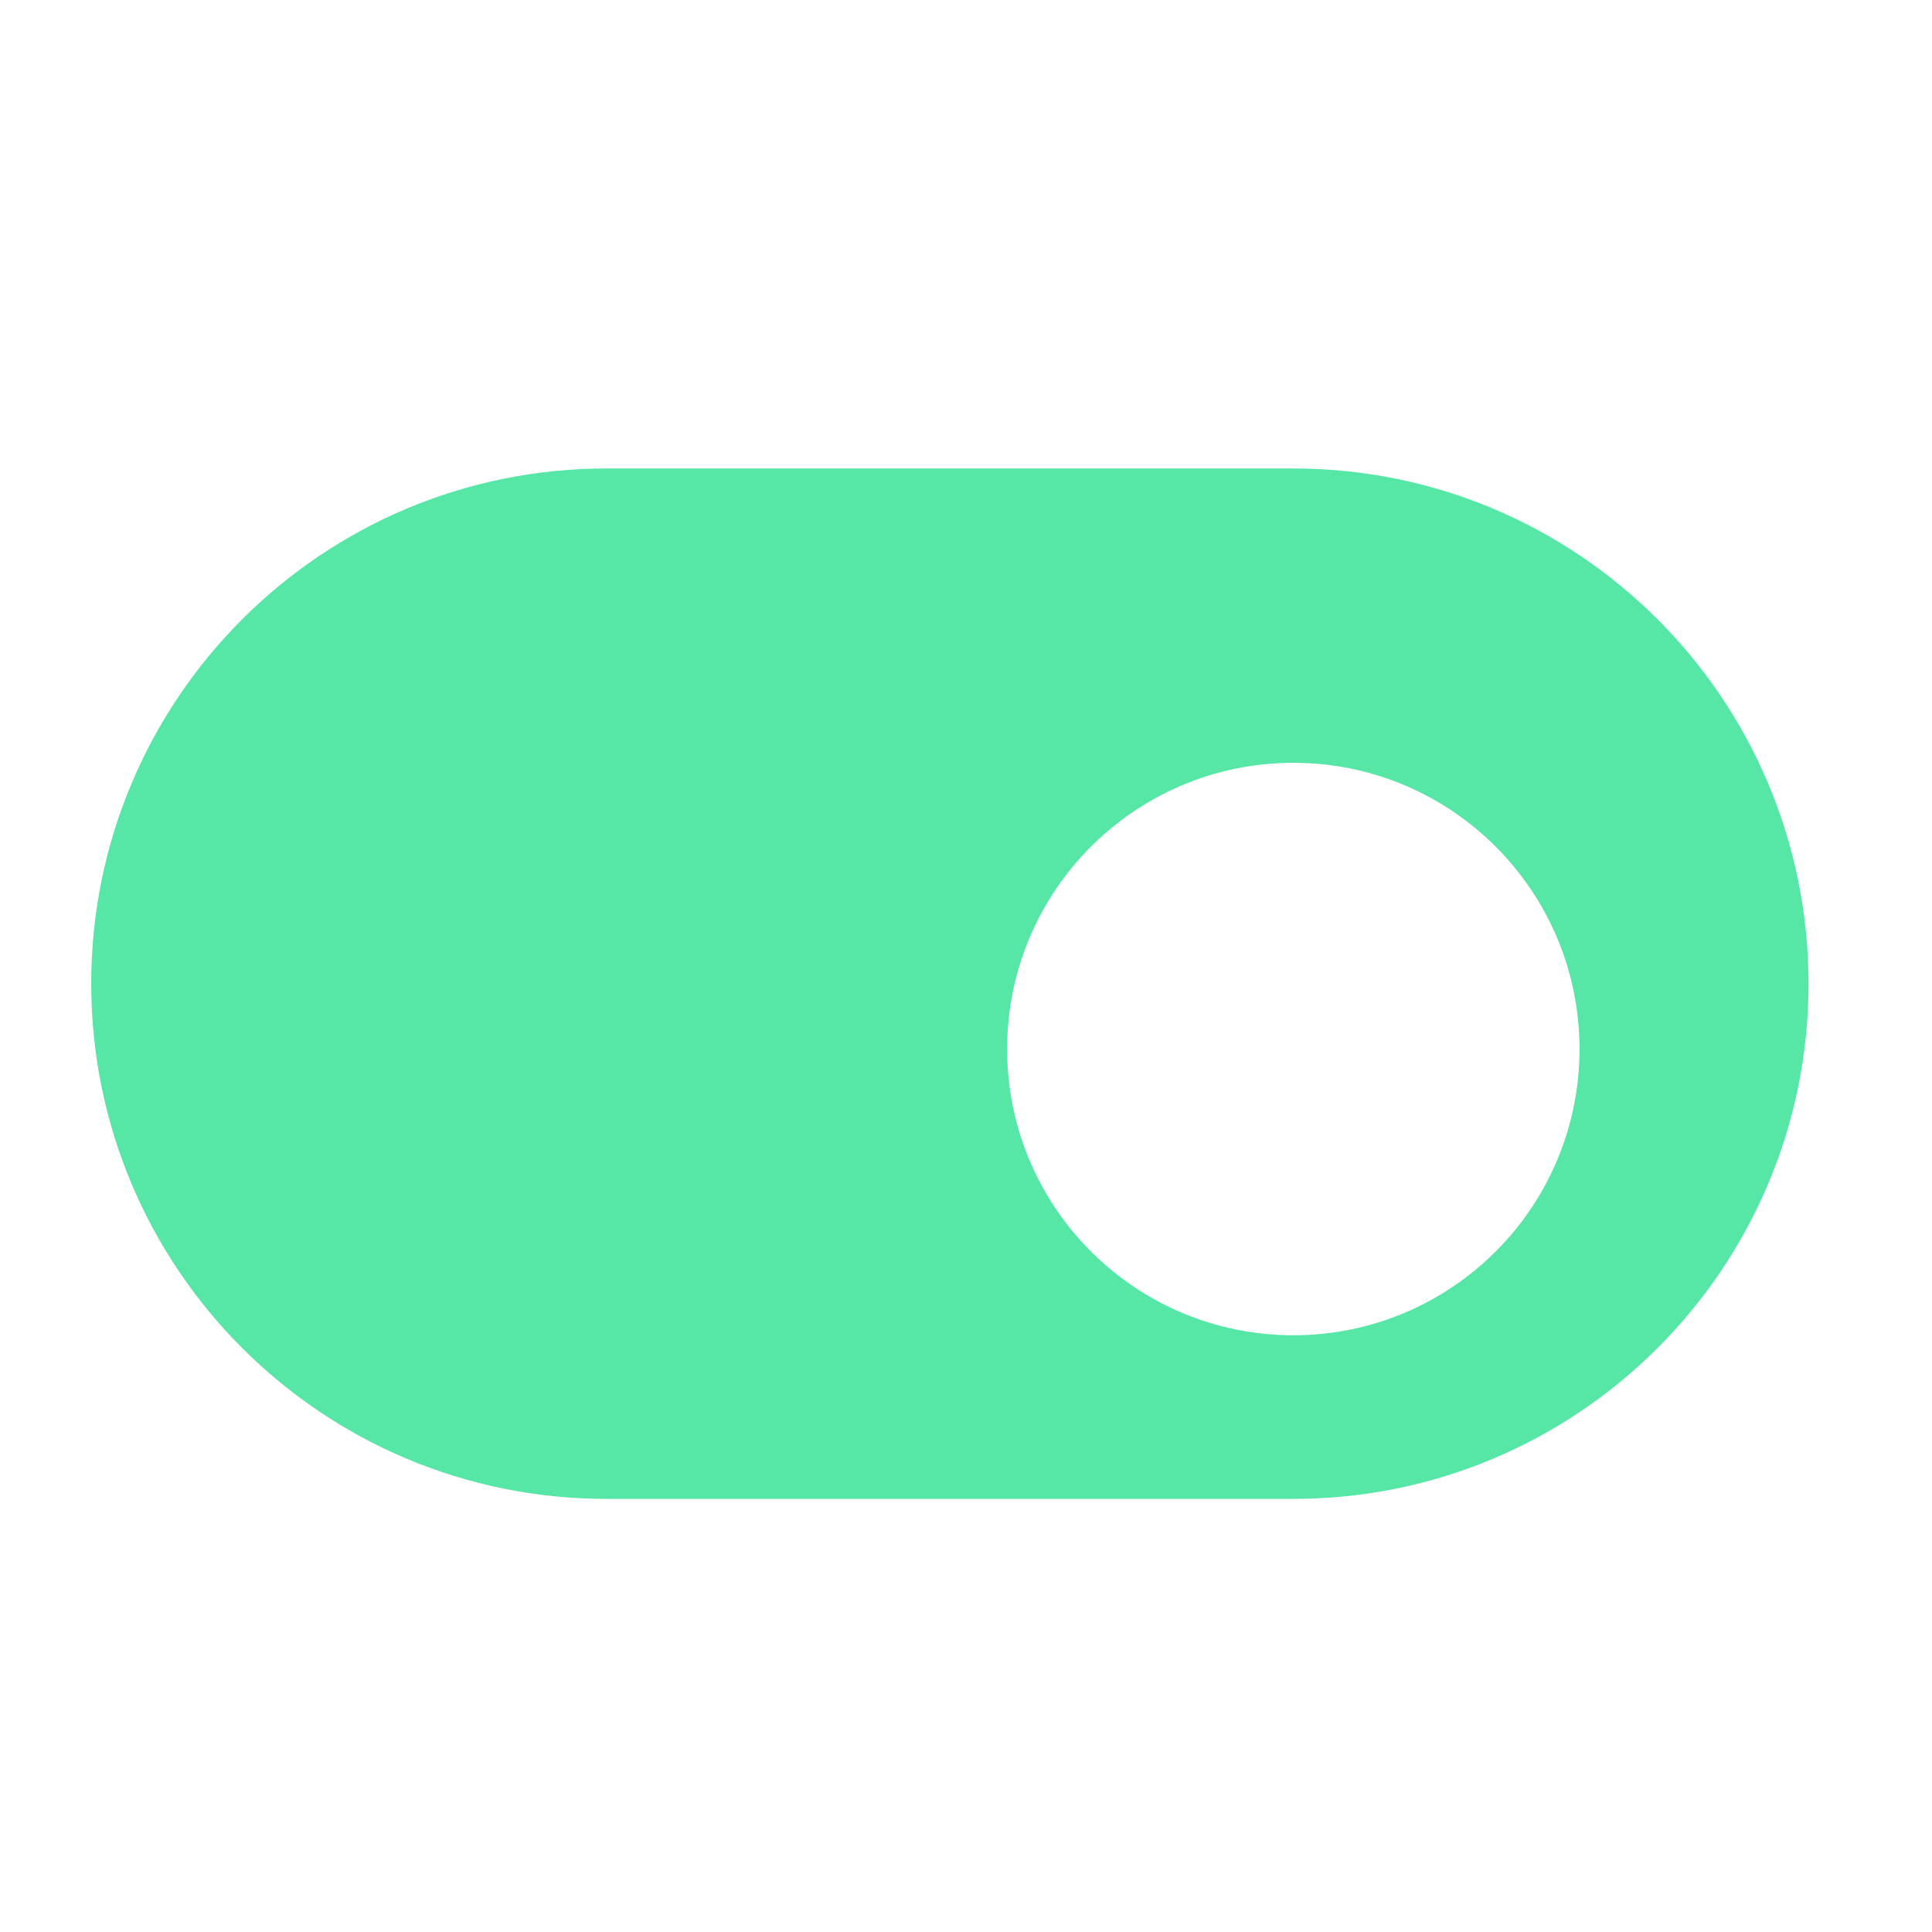 <svg width="26" height="26" viewBox="0 0 26 26" fill="none" xmlns="http://www.w3.org/2000/svg">
<path d="M17.405 7.075H8.161C4.757 7.075 1.998 9.834 1.998 13.238C1.998 16.641 4.757 19.401 8.161 19.401H17.405C20.809 19.401 23.568 16.641 23.568 13.238C23.568 9.834 20.809 7.075 17.405 7.075Z" fill="#56E6A5" stroke="#56E6A5" stroke-width="1.541" stroke-linecap="round" stroke-linejoin="round"/>
<g filter="url(#filter0_d_1_1006)">
<path d="M17.405 16.319C19.107 16.319 20.486 14.94 20.486 13.238C20.486 11.536 19.107 10.156 17.405 10.156C15.703 10.156 14.324 11.536 14.324 13.238C14.324 14.94 15.703 16.319 17.405 16.319Z" fill="white"/>
<path d="M17.405 16.319C19.107 16.319 20.486 14.94 20.486 13.238C20.486 11.536 19.107 10.156 17.405 10.156C15.703 10.156 14.324 11.536 14.324 13.238C14.324 14.94 15.703 16.319 17.405 16.319Z" stroke="white" stroke-width="1.541" stroke-linecap="round" stroke-linejoin="round"/>
</g>
<defs>
<filter id="filter0_d_1_1006" x="10.472" y="7.185" width="13.866" height="13.866" filterUnits="userSpaceOnUse" color-interpolation-filters="sRGB">
<feFlood flood-opacity="0" result="BackgroundImageFix"/>
<feColorMatrix in="SourceAlpha" type="matrix" values="0 0 0 0 0 0 0 0 0 0 0 0 0 0 0 0 0 0 127 0" result="hardAlpha"/>
<feOffset dy="0.88"/>
<feGaussianBlur stdDeviation="1.541"/>
<feComposite in2="hardAlpha" operator="out"/>
<feColorMatrix type="matrix" values="0 0 0 0 0 0 0 0 0 0 0 0 0 0 0 0 0 0 0.13 0"/>
<feBlend mode="normal" in2="BackgroundImageFix" result="effect1_dropShadow_1_1006"/>
<feBlend mode="normal" in="SourceGraphic" in2="effect1_dropShadow_1_1006" result="shape"/>
</filter>
</defs>
</svg>
